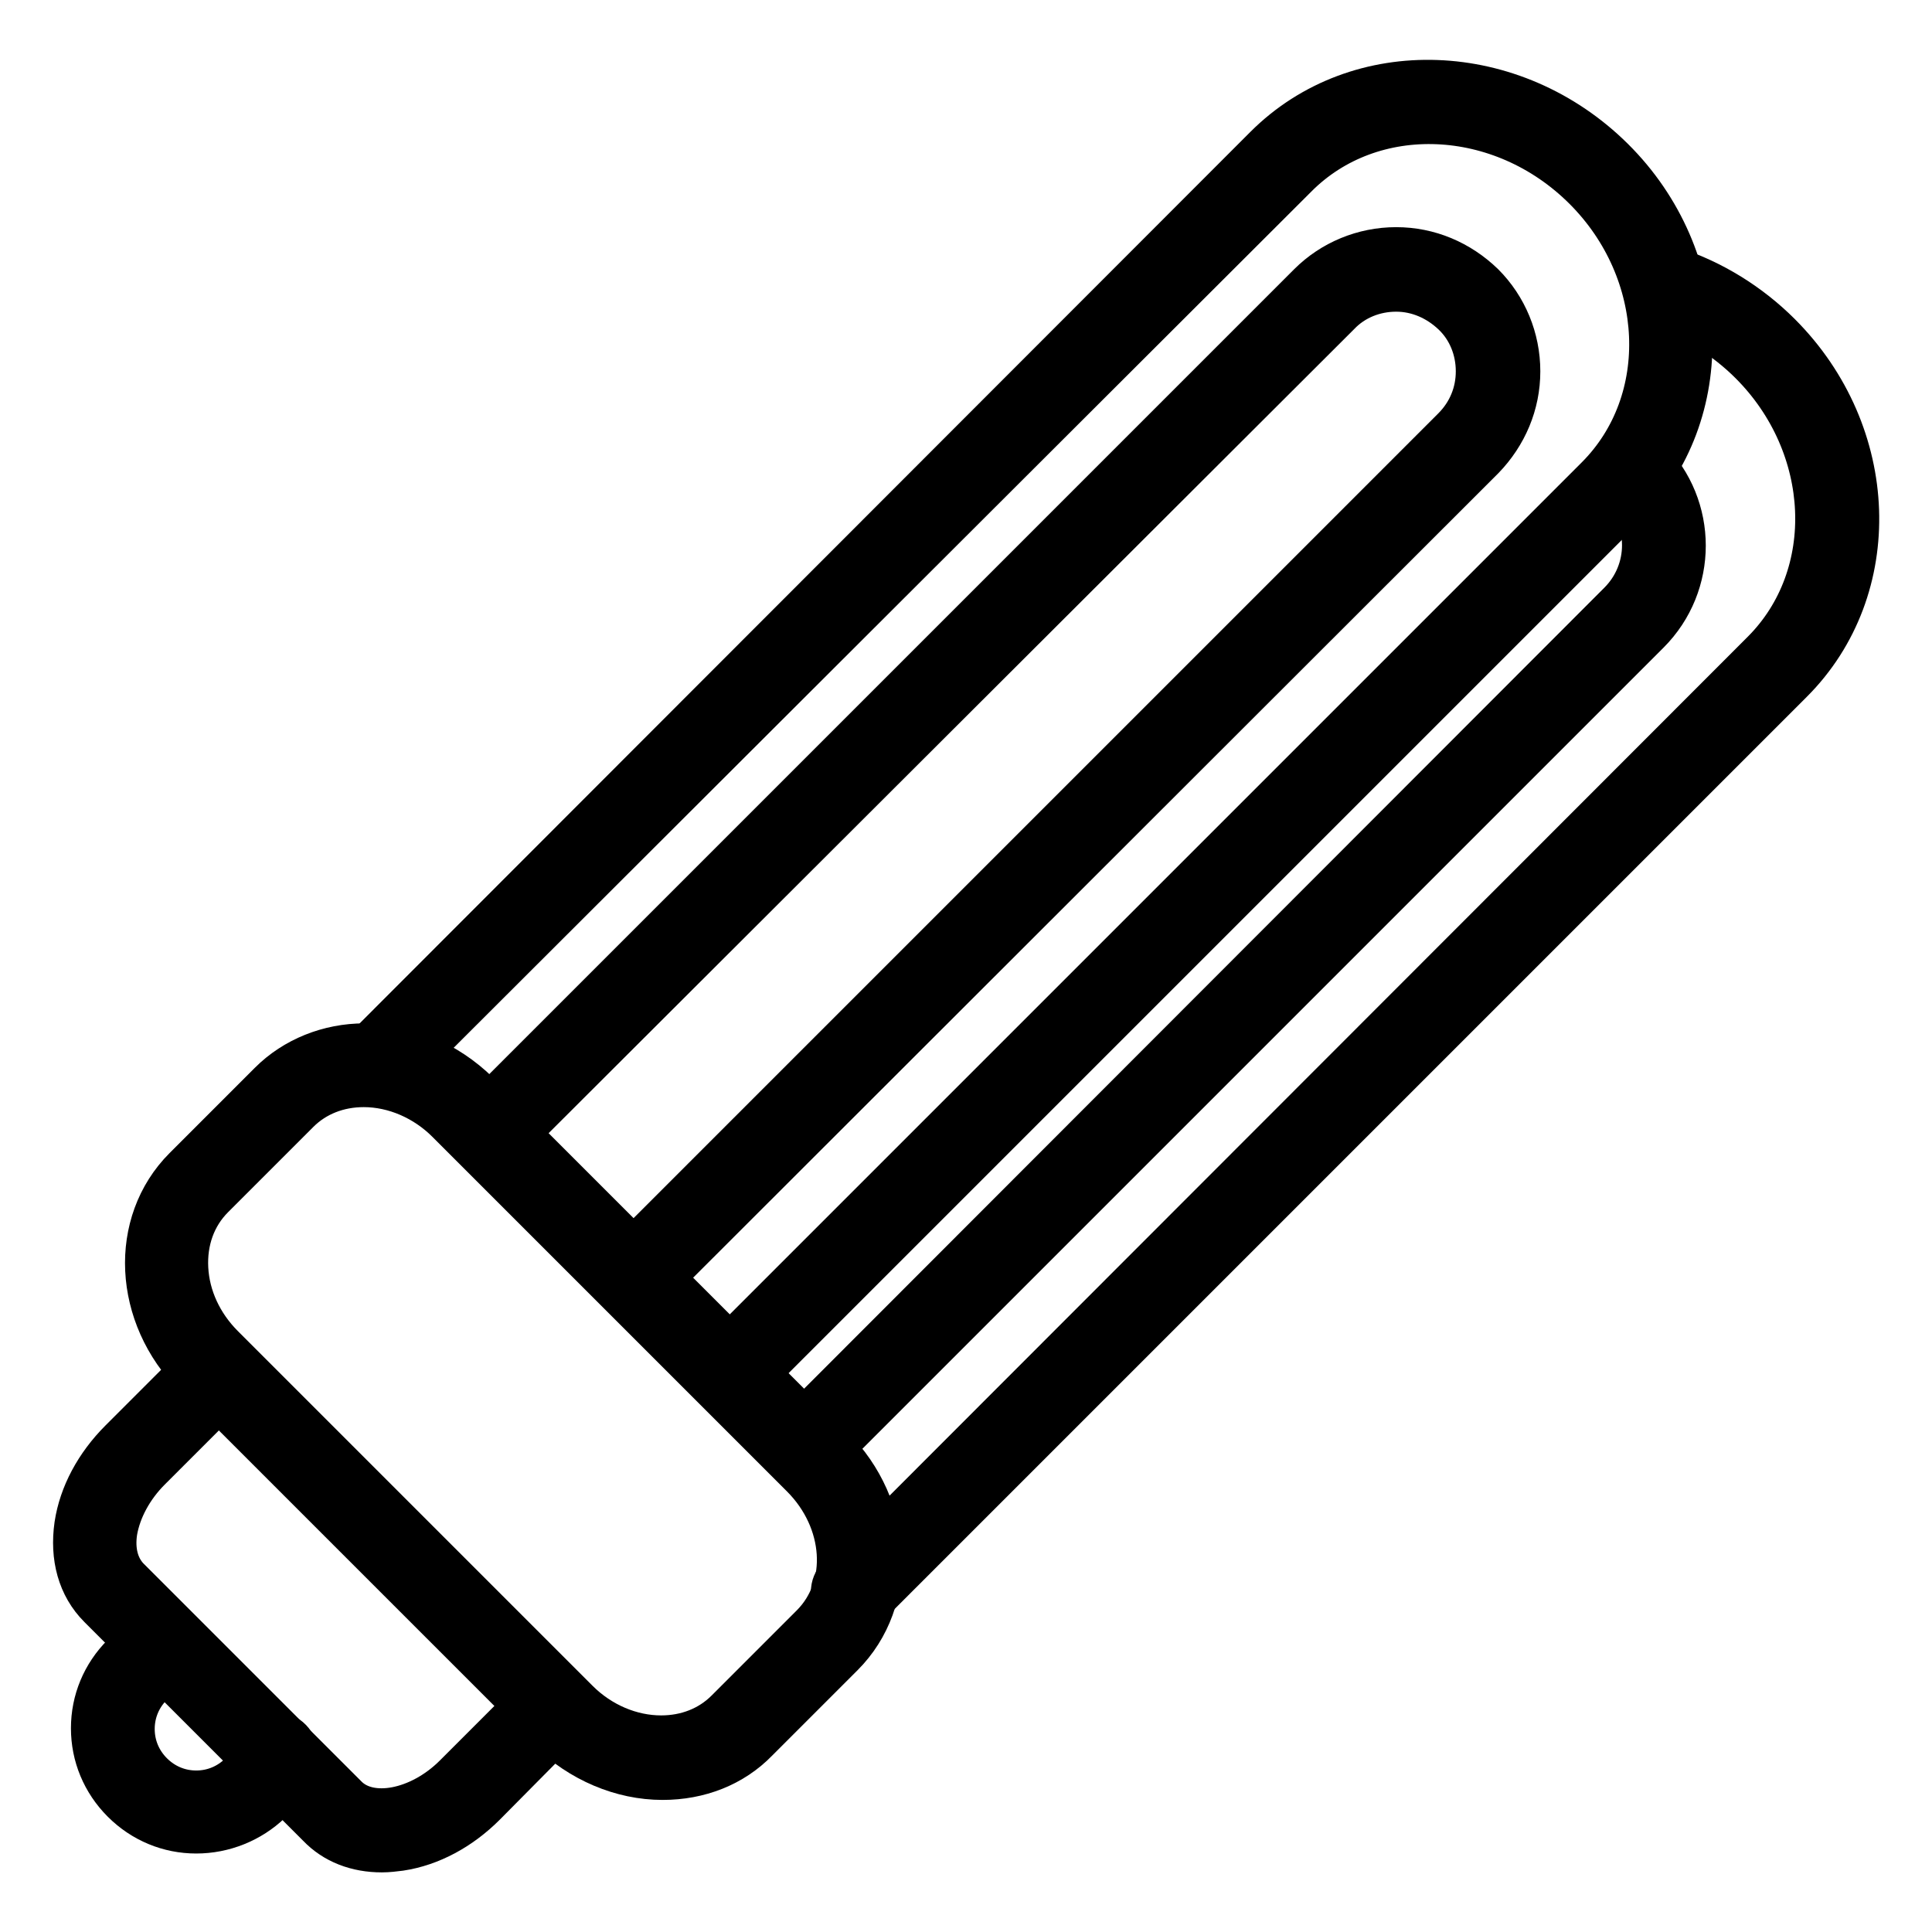 <?xml version="1.0" encoding="utf-8"?>
<!-- Svg Vector Icons : http://www.onlinewebfonts.com/icon -->
<!DOCTYPE svg PUBLIC "-//W3C//DTD SVG 1.1//EN" "http://www.w3.org/Graphics/SVG/1.1/DTD/svg11.dtd">
<svg version="1.1" xmlns="http://www.w3.org/2000/svg" xmlns:xlink="http://www.w3.org/1999/xlink" x="0px" y="0px" viewBox="0 0 256 256" enable-background="new 0 0 256 256" xml:space="preserve">
<g> <path stroke-width="6" fill-opacity="0" stroke="#000000"  d="M113,213.5c-0.7,0-1.3-0.3-1.8-0.8c-1-1-1-2.6,0-3.6L233.7,86.5c10.2-10.2,9.4-27.5-1.6-38.5 c-3.4-3.4-7.6-6-12-7.4c-1.4-0.4-2.1-1.9-1.7-3.2c0.4-1.4,1.9-2.1,3.2-1.7c5.2,1.7,10.1,4.7,14.1,8.7c13.1,13.1,13.8,33.6,1.6,45.8 L114.8,212.7C114.3,213.2,113.7,213.5,113,213.5z"/> <path stroke-width="6" fill-opacity="0" stroke="#000000"  d="M108,193c-0.7,0-1.3-0.3-1.8-0.8c-1-1-1-2.6,0-3.6L214.7,80c4.3-4.3,4.3-11.2,0-15.5c-1-1-1-2.6,0-3.6 c1-1,2.6-1,3.6,0c6.3,6.3,6.3,16.5,0,22.8L109.8,192.2C109.4,192.7,108.7,193,108,193z"/> <path stroke-width="6" fill-opacity="0" stroke="#000000"  d="M98.5,182.8c-0.7,0-1.3-0.3-1.8-0.8c-1-1-1-2.6,0-3.6l115-115c10.2-10.2,9.4-27.5-1.6-38.5 c-11.1-11.1-28.4-11.8-38.5-1.6L52.9,141.8c-1,1-2.6,1-3.6,0c-1-1-1-2.6,0-3.6L167.8,19.6c12.2-12.2,32.7-11.4,45.8,1.6 s13.8,33.6,1.6,45.8l-115,115C99.8,182.5,99.1,182.8,98.5,182.8z M85.4,170.4c-0.7,0-1.3-0.3-1.8-0.8c-1-1-1-2.6,0-3.6L192.7,56.9 c2.1-2.1,3.2-4.8,3.2-7.7s-1.1-5.7-3.2-7.7s-4.8-3.2-7.7-3.2c-2.9,0-5.7,1.1-7.7,3.2L68.1,150.5c-1,1-2.6,1-3.6,0c-1-1-1-2.6,0-3.6 L173.6,37.8c3-3,7.1-4.7,11.4-4.7c4.3,0,8.3,1.7,11.4,4.7c3,3,4.7,7.1,4.7,11.4s-1.7,8.3-4.7,11.4L87.3,169.6 C86.8,170.1,86.1,170.4,85.4,170.4z M26,242.6c-3.6,0-7-1.4-9.6-4s-4-6-4-9.6c0-3.6,1.4-7,4-9.6c1.4-1.4,3.1-2.5,5-3.2 c1.3-0.5,2.8,0.2,3.3,1.6c0.5,1.3-0.2,2.8-1.6,3.3c-1.2,0.4-2.2,1.1-3.1,2c-1.6,1.6-2.5,3.7-2.5,6c0,2.3,0.9,4.4,2.5,6 c1.6,1.6,3.7,2.5,6,2.5s4.4-0.9,6-2.5c1-1,1.7-2.1,2.1-3.4c0.4-1.4,1.9-2.1,3.2-1.7c1.4,0.4,2.1,1.9,1.7,3.2 c-0.7,2-1.8,3.9-3.3,5.5C33.1,241.2,29.6,242.6,26,242.6L26,242.6z"/> <path stroke-width="6" fill-opacity="0" stroke="#000000"  d="M50.6,245.1c-3.3,0-6.2-1.1-8.3-3.3l-29-29c-2.7-2.7-3.7-6.5-3.1-10.7c0.6-4,2.7-7.9,5.9-11.1l10.6-10.6 c1-1,2.6-1,3.6,0c1,1,1,2.6,0,3.6l-10.6,10.6c-2.4,2.4-4,5.4-4.5,8.3c-0.4,2.6,0.2,4.8,1.6,6.3l29,29c3.2,3.2,9.9,1.9,14.6-2.8 l10.6-10.6c1-1,2.6-1,3.6,0c1,1,1,2.6,0,3.6L64.1,239c-3.2,3.2-7.1,5.3-11.1,5.9C52.2,245,51.4,245.1,50.6,245.1z"/> <path stroke-width="6" fill-opacity="0" stroke="#000000"  d="M87.8,235.5c-5.4,0-10.8-2.3-14.9-6.3l-47-47c-7.9-7.9-8.5-20.1-1.3-27.3l11.3-11.3c3.2-3.2,7.7-5,12.4-5 c5.4,0,10.8,2.3,14.9,6.3l47,47c7.9,7.9,8.5,20.1,1.3,27.3l-11.3,11.3C97,233.8,92.6,235.5,87.8,235.5z M48.2,143.7 c-3.4,0-6.5,1.2-8.8,3.5l-11.3,11.3c-2.5,2.5-3.7,5.9-3.5,9.6c0.2,3.8,1.9,7.5,4.8,10.4l47,47c3.1,3.1,7.2,4.8,11.2,4.8 c3.4,0,6.5-1.2,8.8-3.5l11.3-11.3c5.2-5.2,4.6-14.1-1.3-20l-47-47C56.4,145.5,52.3,143.7,48.2,143.7L48.2,143.7z"/></g>
</svg>